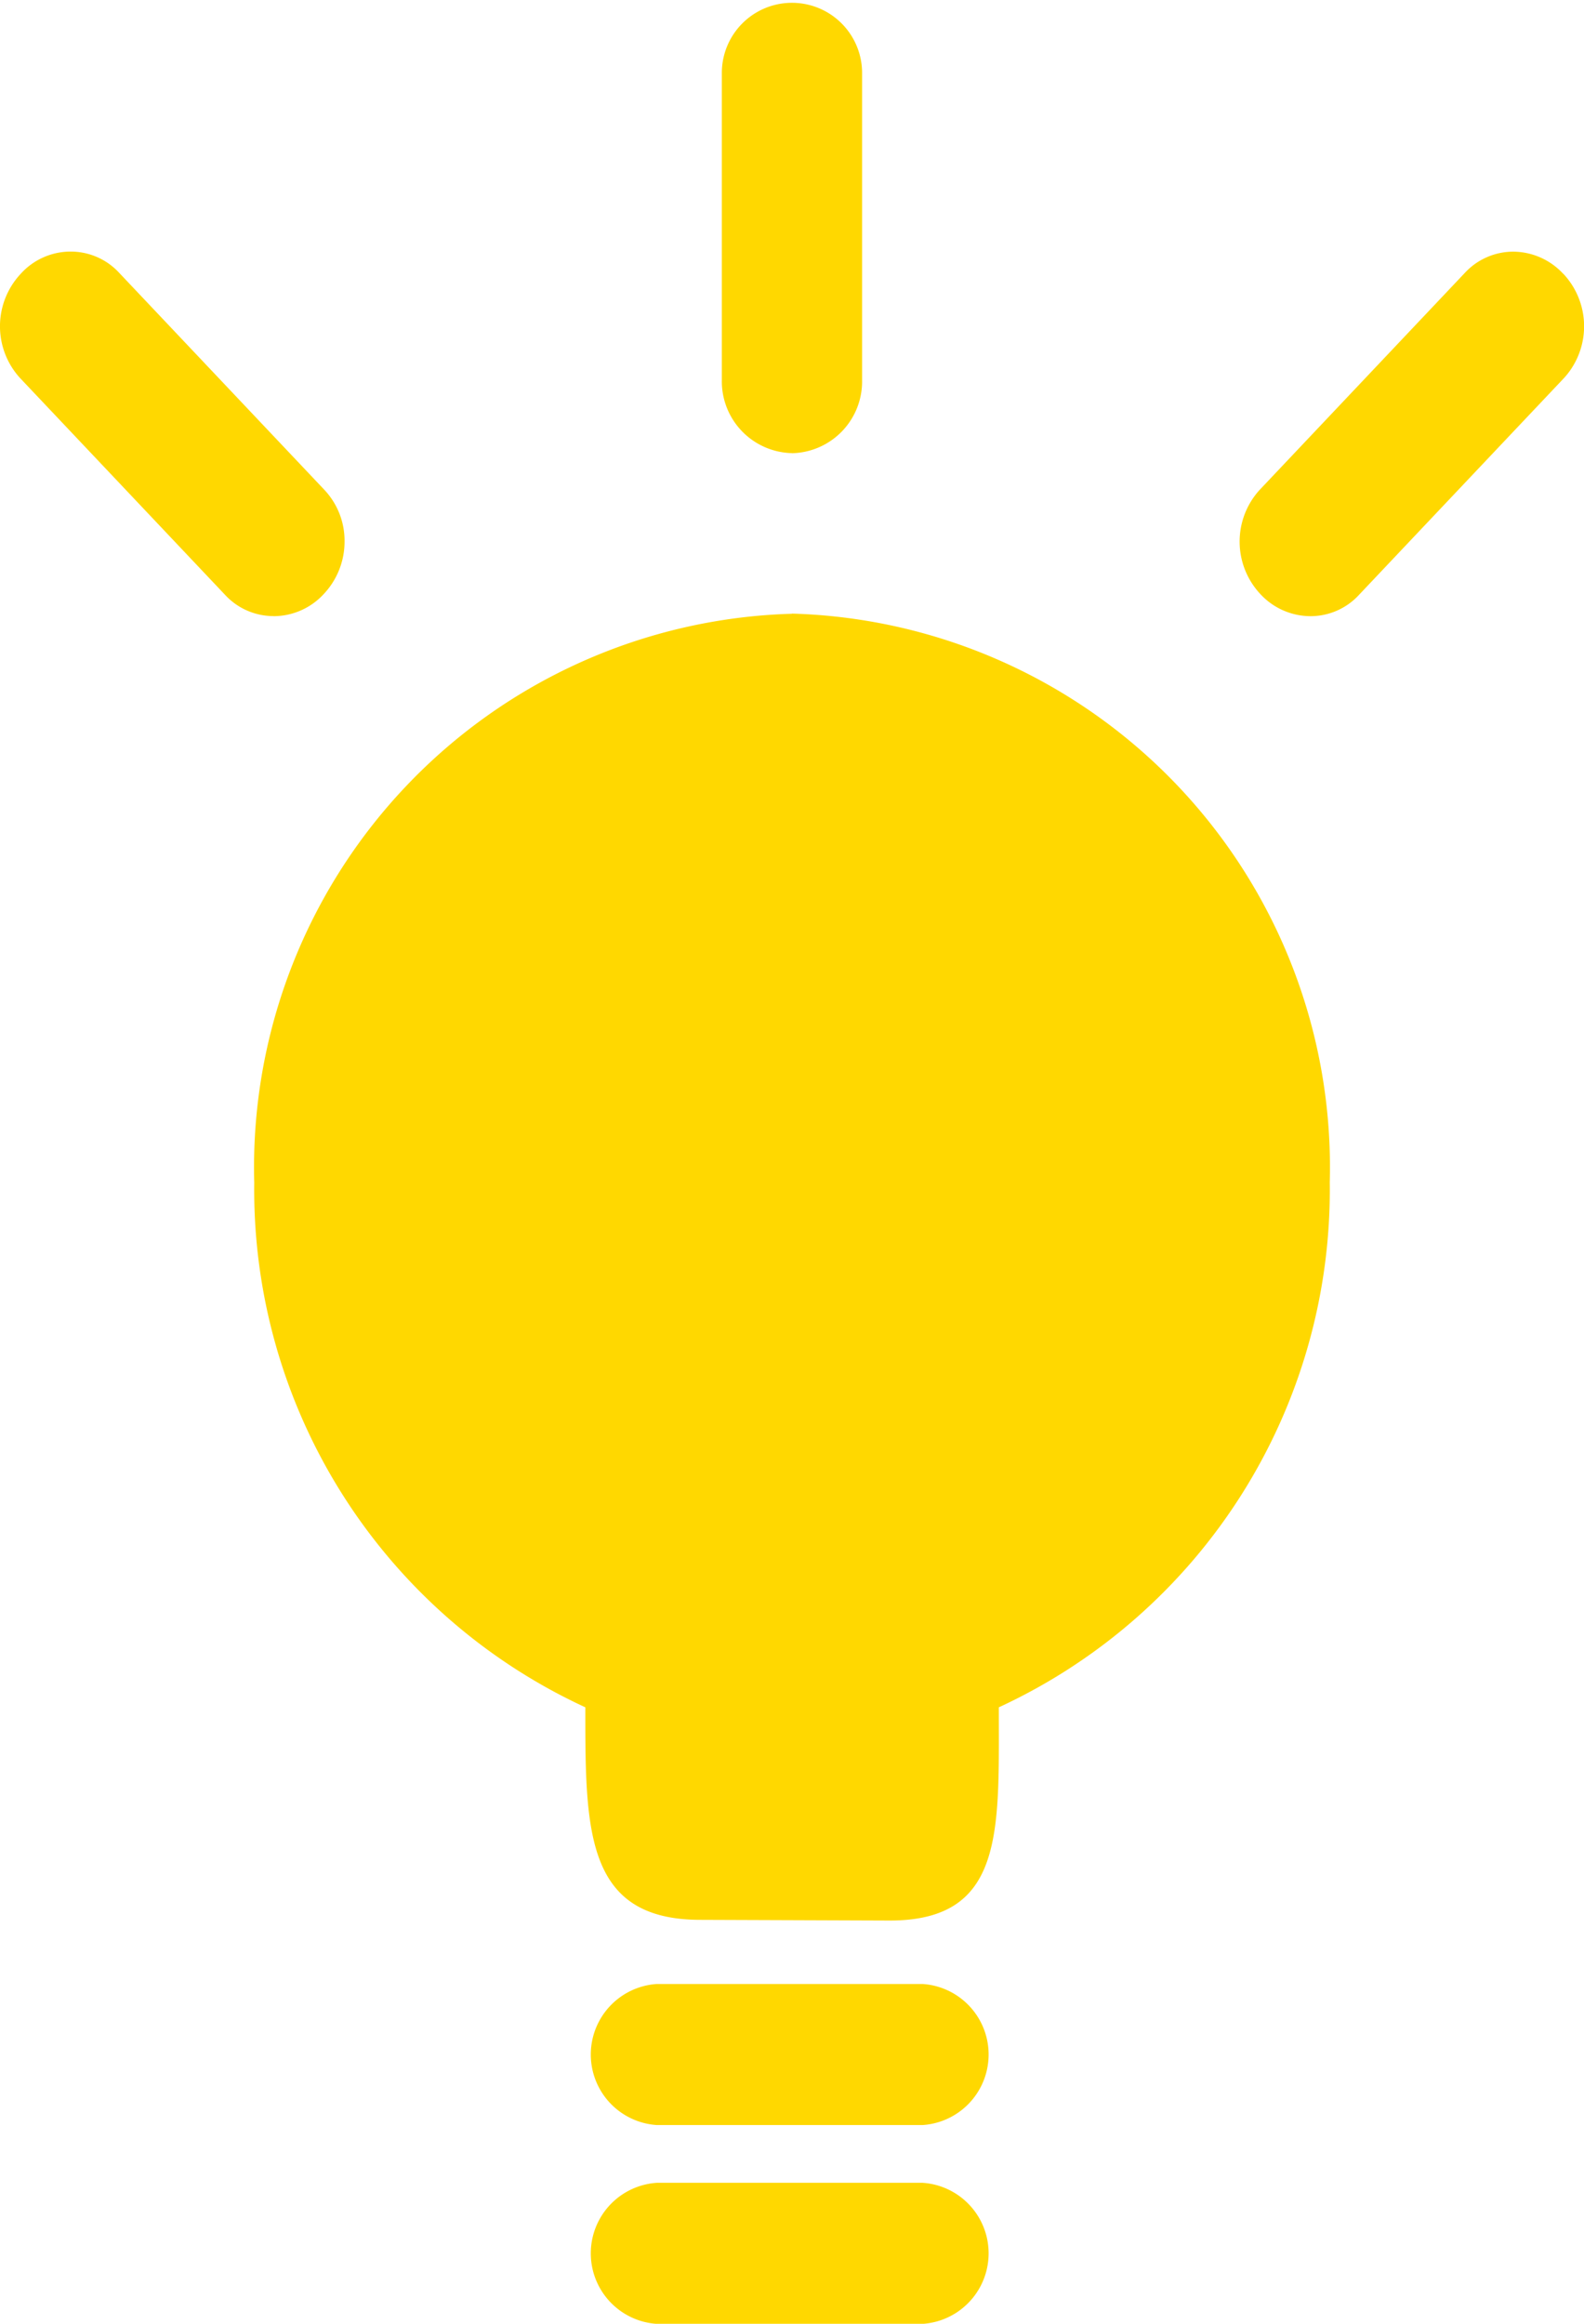 <svg xmlns="http://www.w3.org/2000/svg" width="20.329" height="29.816" viewBox="0 0 20.329 29.816"><path d="M816.659,163.55h-3.412a.907.907,0,0,0,0,1.81h3.412a.907.907,0,0,0,0-1.81Zm0,2.551h-3.412a.907.907,0,0,0,0,1.81h3.412a.907.907,0,0,0,0-1.81Zm-1.677-22.192a.92.92,0,0,0,.9-.936V139.03a.9.9,0,1,0-1.8,0v3.943A.921.921,0,0,0,814.982,143.908ZM808.329,146a.876.876,0,0,0,.642-.282.98.98,0,0,0,.269-.678.952.952,0,0,0-.257-.659l-2.636-2.787a.845.845,0,0,0-.621-.272.862.862,0,0,0-.642.285.985.985,0,0,0-.012,1.334l2.636,2.787a.846.846,0,0,0,.621.271Zm16.552-4.392a.88.88,0,0,0-.642-.285h0a.847.847,0,0,0-.62.271l-2.637,2.788a.985.985,0,0,0,.012,1.335.879.879,0,0,0,.642.283h0a.844.844,0,0,0,.62-.27l2.637-2.788A.985.985,0,0,0,824.881,141.606Zm-9.9,4.361a7.106,7.106,0,0,0-6.9,7.3A7.312,7.312,0,0,0,812.33,160v.055c0,1.549.014,2.672,1.478,2.672l2.429.009c1.465,0,1.4-1.132,1.4-2.681V160a7.312,7.312,0,0,0,4.247-6.737A7.106,7.106,0,0,0,814.982,145.967Z" transform="translate(-804.818 -138.094)" fill="#ffd800"/></svg>